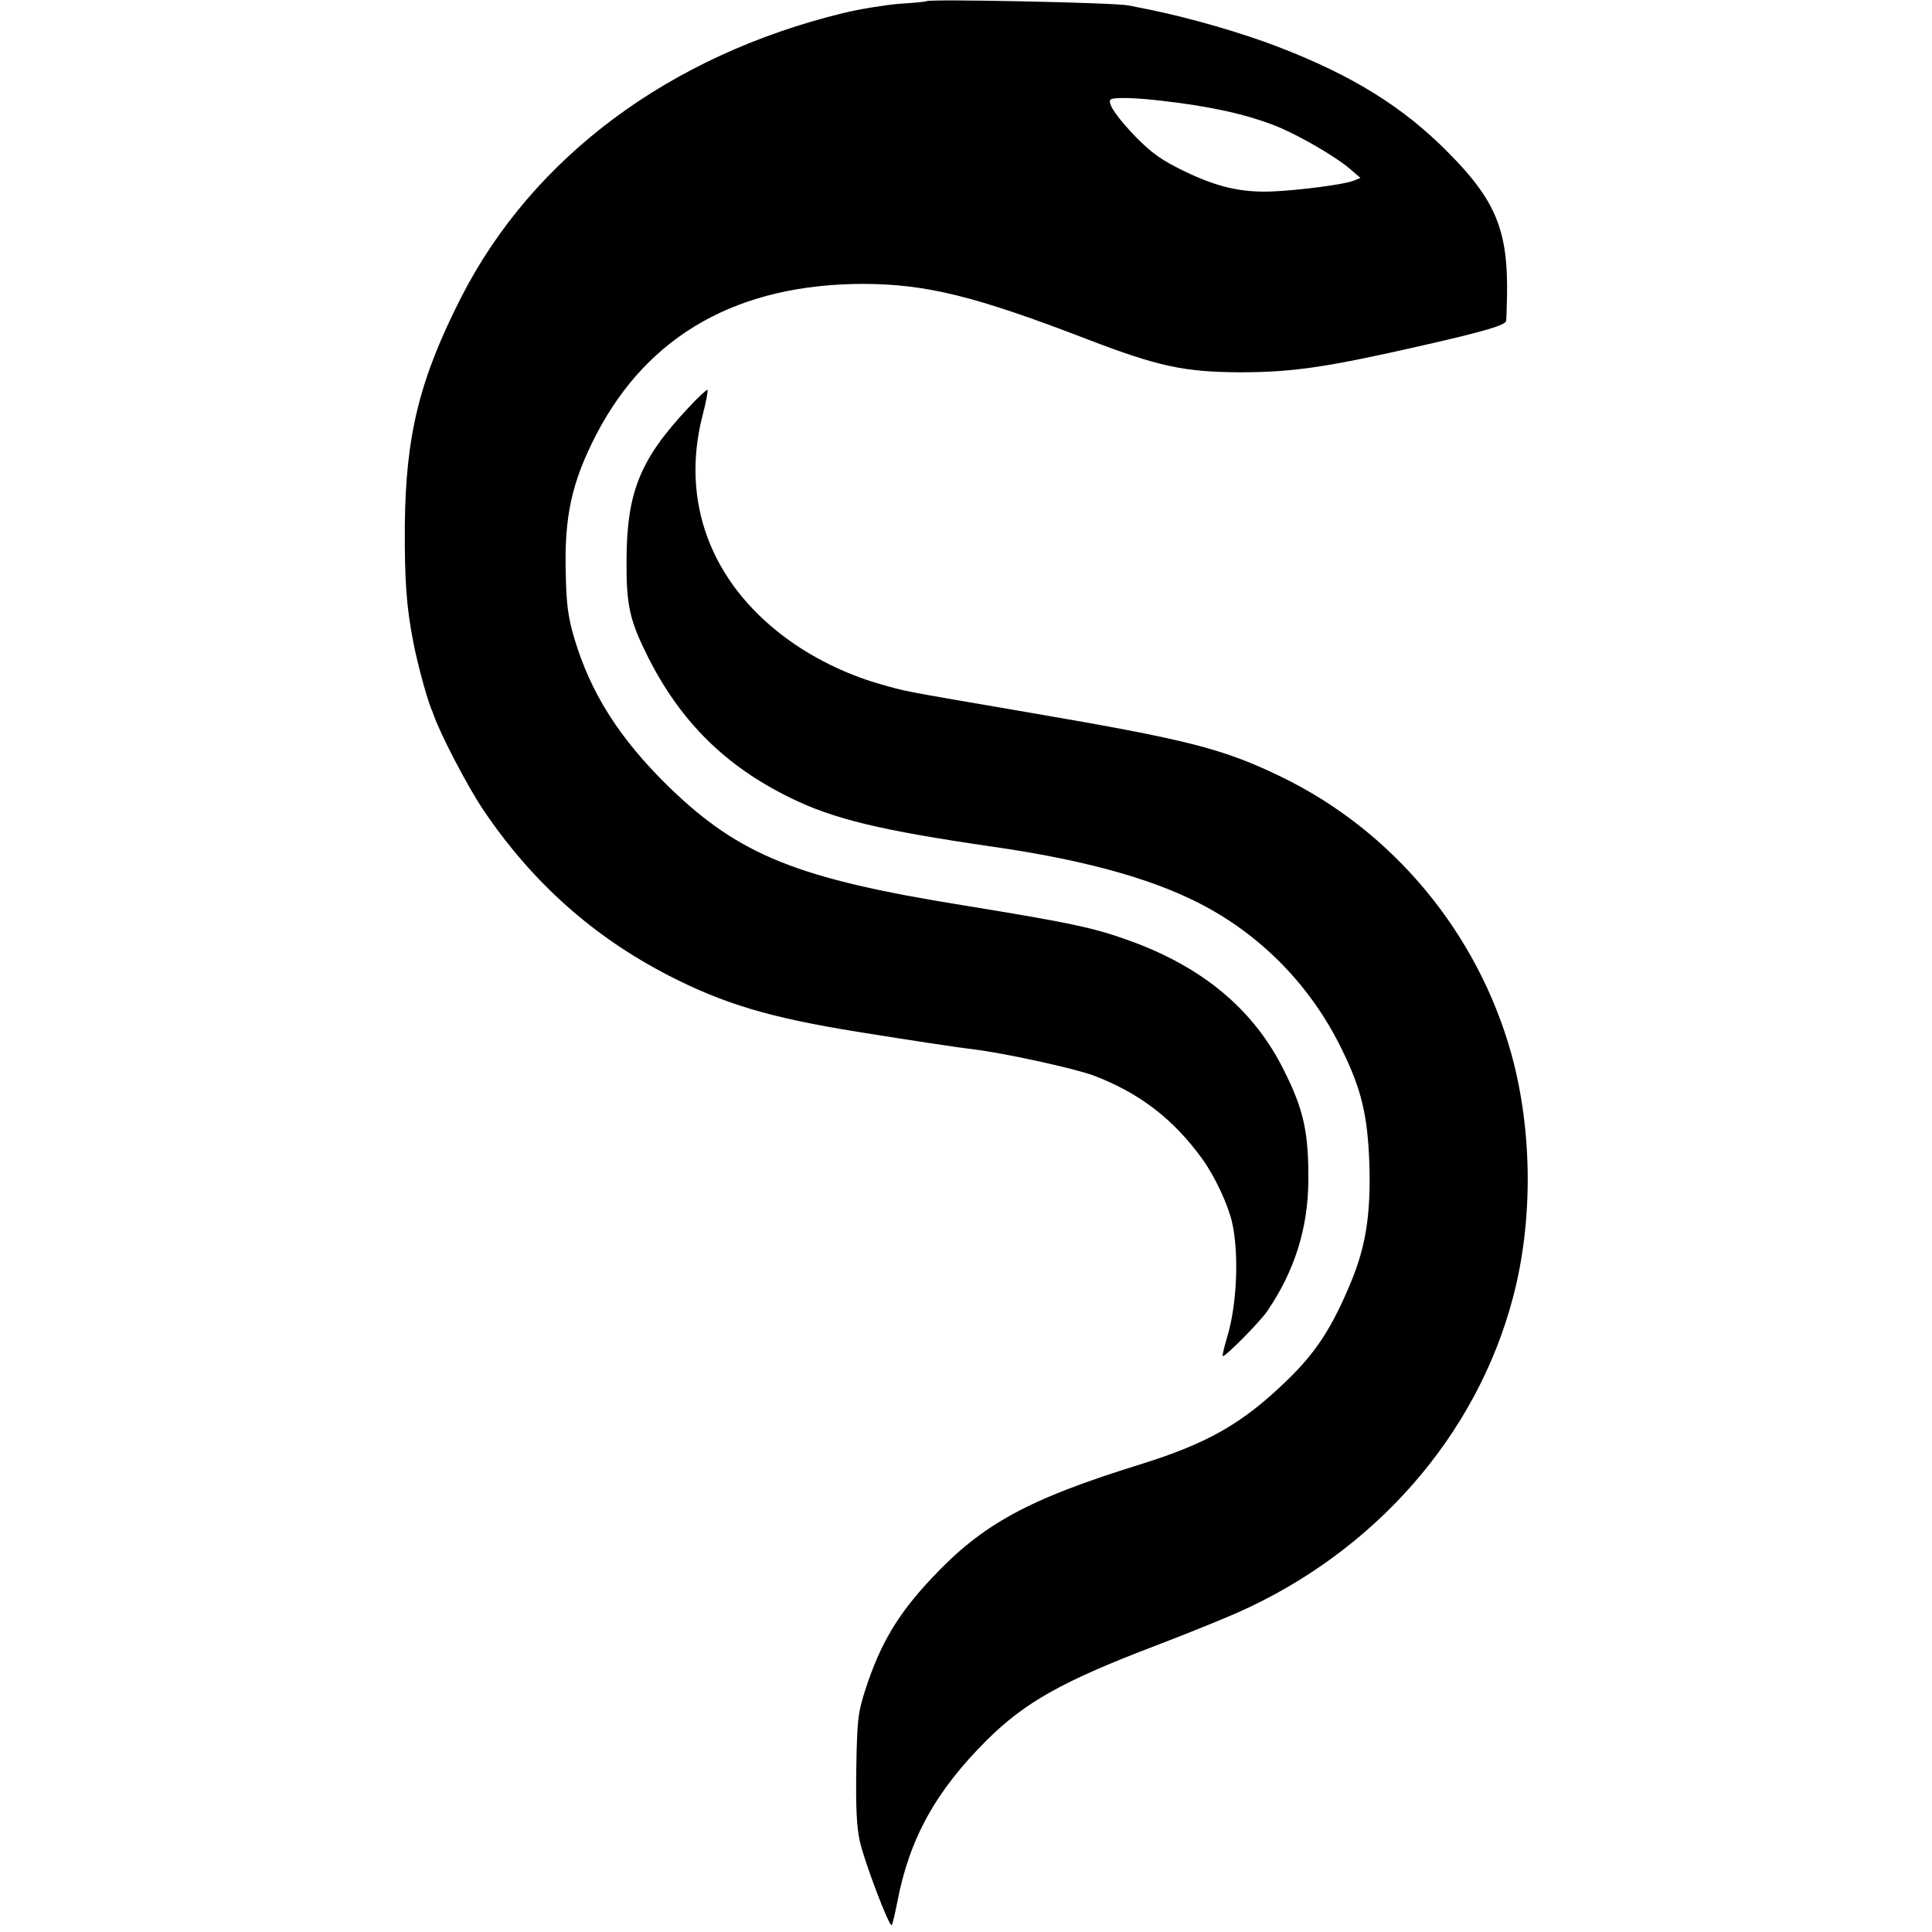 <?xml version="1.0" standalone="no"?>
<!DOCTYPE svg PUBLIC "-//W3C//DTD SVG 20010904//EN"
 "http://www.w3.org/TR/2001/REC-SVG-20010904/DTD/svg10.dtd">
<svg version="1.0" xmlns="http://www.w3.org/2000/svg"
 width="671pt" height="671pt" viewBox="0 0 671 671"
 preserveAspectRatio="xMidYMid meet">
<g transform="translate(0,671) scale(0.1,-0.1)"
fill="#000000" stroke="none">
<path d="M3218 6706 c-1 -2 -43 -6 -93 -9 -49 -4 -137 -18 -195 -32 -604 -147
-1079 -500 -1328 -987 -145 -285 -193 -479 -196 -793 -1 -188 5 -279 29 -403
14 -74 46 -191 62 -232 4 -8 7 -17 8 -20 23 -68 120 -254 175 -335 169 -250
381 -439 644 -574 191 -98 351 -146 657 -195 187 -30 337 -53 404 -61 106 -13
347 -66 412 -90 161 -61 279 -152 380 -292 43 -60 88 -157 102 -218 25 -110
17 -290 -18 -402 -10 -35 -17 -63 -14 -63 11 0 128 118 154 156 95 139 142
288 143 454 1 167 -16 246 -85 383 -104 210 -282 359 -539 451 -121 44 -208
62 -570 121 -580 93 -781 174 -1026 411 -173 169 -273 327 -330 519 -21 72
-27 116 -29 220 -6 202 21 322 107 488 180 345 493 521 928 521 218 -1 386
-42 778 -193 245 -94 335 -113 527 -114 185 0 301 17 635 93 216 49 290 71
291 86 1 8 2 47 3 87 4 226 -39 331 -204 497 -157 159 -332 267 -585 365 -129
50 -305 101 -450 131 -11 2 -45 9 -75 15 -47 10 -691 23 -702 15z m817 -346
c167 -19 290 -46 395 -87 78 -31 208 -106 259 -150 l36 -31 -25 -10 c-34 -13
-187 -33 -283 -37 -105 -4 -190 15 -305 71 -78 38 -110 61 -165 116 -67 69
-102 120 -90 132 9 9 85 7 178 -4z"/>
<path d="M2391 5294 c-168 -179 -214 -293 -215 -529 -1 -160 11 -210 76 -340
113 -222 267 -375 491 -485 152 -75 315 -114 707 -171 305 -44 539 -107 709
-193 217 -109 393 -288 501 -510 69 -140 90 -230 96 -400 5 -171 -12 -282 -62
-404 -67 -163 -124 -250 -226 -348 -154 -149 -274 -217 -508 -290 -390 -121
-547 -207 -722 -393 -120 -127 -181 -230 -233 -391 -25 -78 -28 -100 -31 -270
-2 -137 1 -203 12 -254 16 -72 103 -301 111 -292 3 3 11 38 19 78 42 222 134
388 312 565 133 132 264 205 587 328 105 40 233 92 285 115 476 212 828 615
954 1091 71 266 69 581 -5 849 -117 420 -411 774 -799 962 -203 98 -319 128
-880 224 -461 79 -417 71 -520 100 -116 34 -233 92 -327 163 -256 193 -358
470 -284 764 13 49 21 91 18 93 -2 2 -32 -25 -66 -62z"/>
</g>
</svg>
